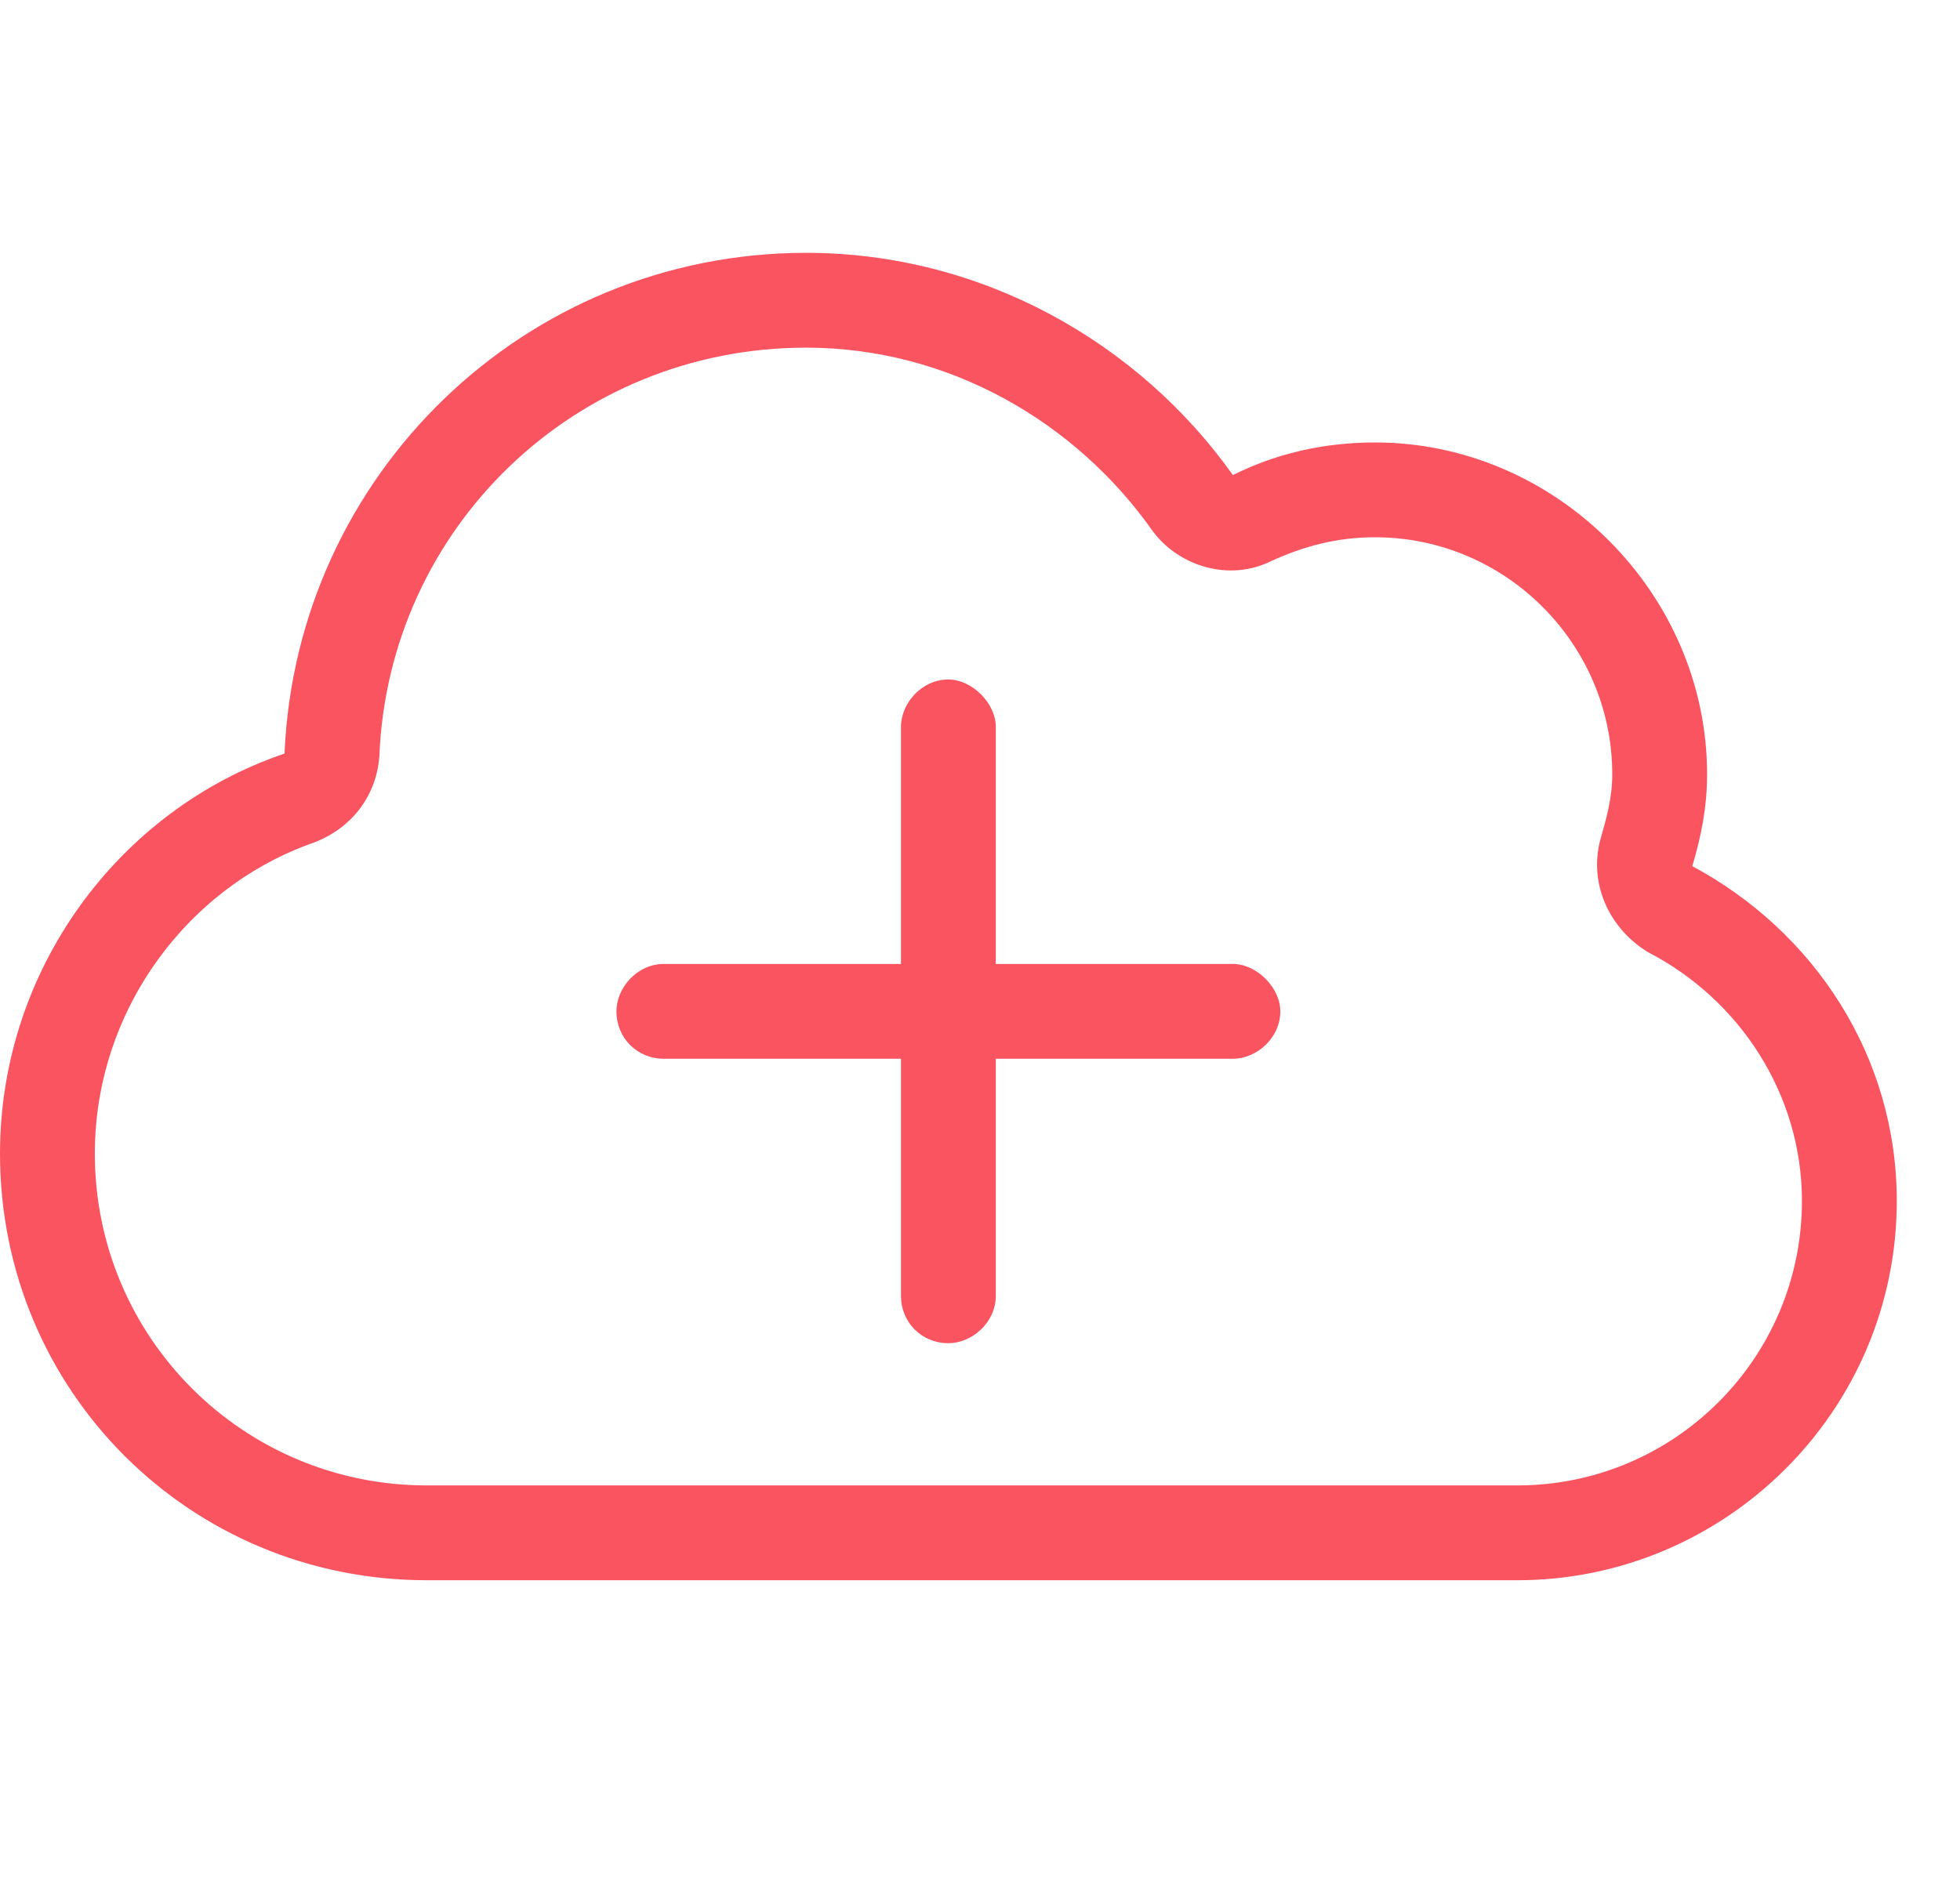 <svg width="31" height="30" viewBox="0 0 31 30" fill="none" xmlns="http://www.w3.org/2000/svg">
<path d="M14.25 20.5V16.75H10.5C10.078 16.75 9.75 16.422 9.75 16C9.75 15.625 10.078 15.25 10.5 15.25H14.25V11.5C14.25 11.125 14.578 10.75 15 10.75C15.375 10.75 15.75 11.125 15.75 11.5V15.25H19.5C19.875 15.25 20.25 15.625 20.25 16C20.25 16.422 19.875 16.75 19.5 16.75H15.75V20.5C15.75 20.922 15.375 21.25 15 21.25C14.578 21.25 14.25 20.922 14.25 20.5ZM12.75 4C15.516 4 18 5.406 19.5 7.516C20.156 7.188 20.906 7 21.75 7C24.609 7 27 9.391 27 12.25C27 12.766 26.906 13.234 26.766 13.703C28.688 14.734 30 16.703 30 19C30 22.328 27.281 25 24 25H6.75C3 25 0 22 0 18.25C0 15.344 1.875 12.812 4.5 11.922C4.688 7.516 8.297 4 12.75 4ZM12.75 5.5C9.094 5.5 6.141 8.359 6 11.969C5.953 12.578 5.578 13.094 4.969 13.328C2.953 14.031 1.5 16 1.5 18.25C1.5 21.156 3.844 23.5 6.75 23.5H24C26.484 23.5 28.5 21.484 28.5 19C28.5 17.312 27.516 15.812 26.062 15.062C25.453 14.688 25.125 13.984 25.312 13.281C25.406 12.953 25.5 12.625 25.5 12.25C25.5 10.188 23.812 8.5 21.75 8.5C21.141 8.5 20.625 8.641 20.109 8.875C19.453 9.203 18.656 8.969 18.234 8.406C17.016 6.672 15 5.5 12.75 5.5Z" fill="#FA5460"/>
</svg>

